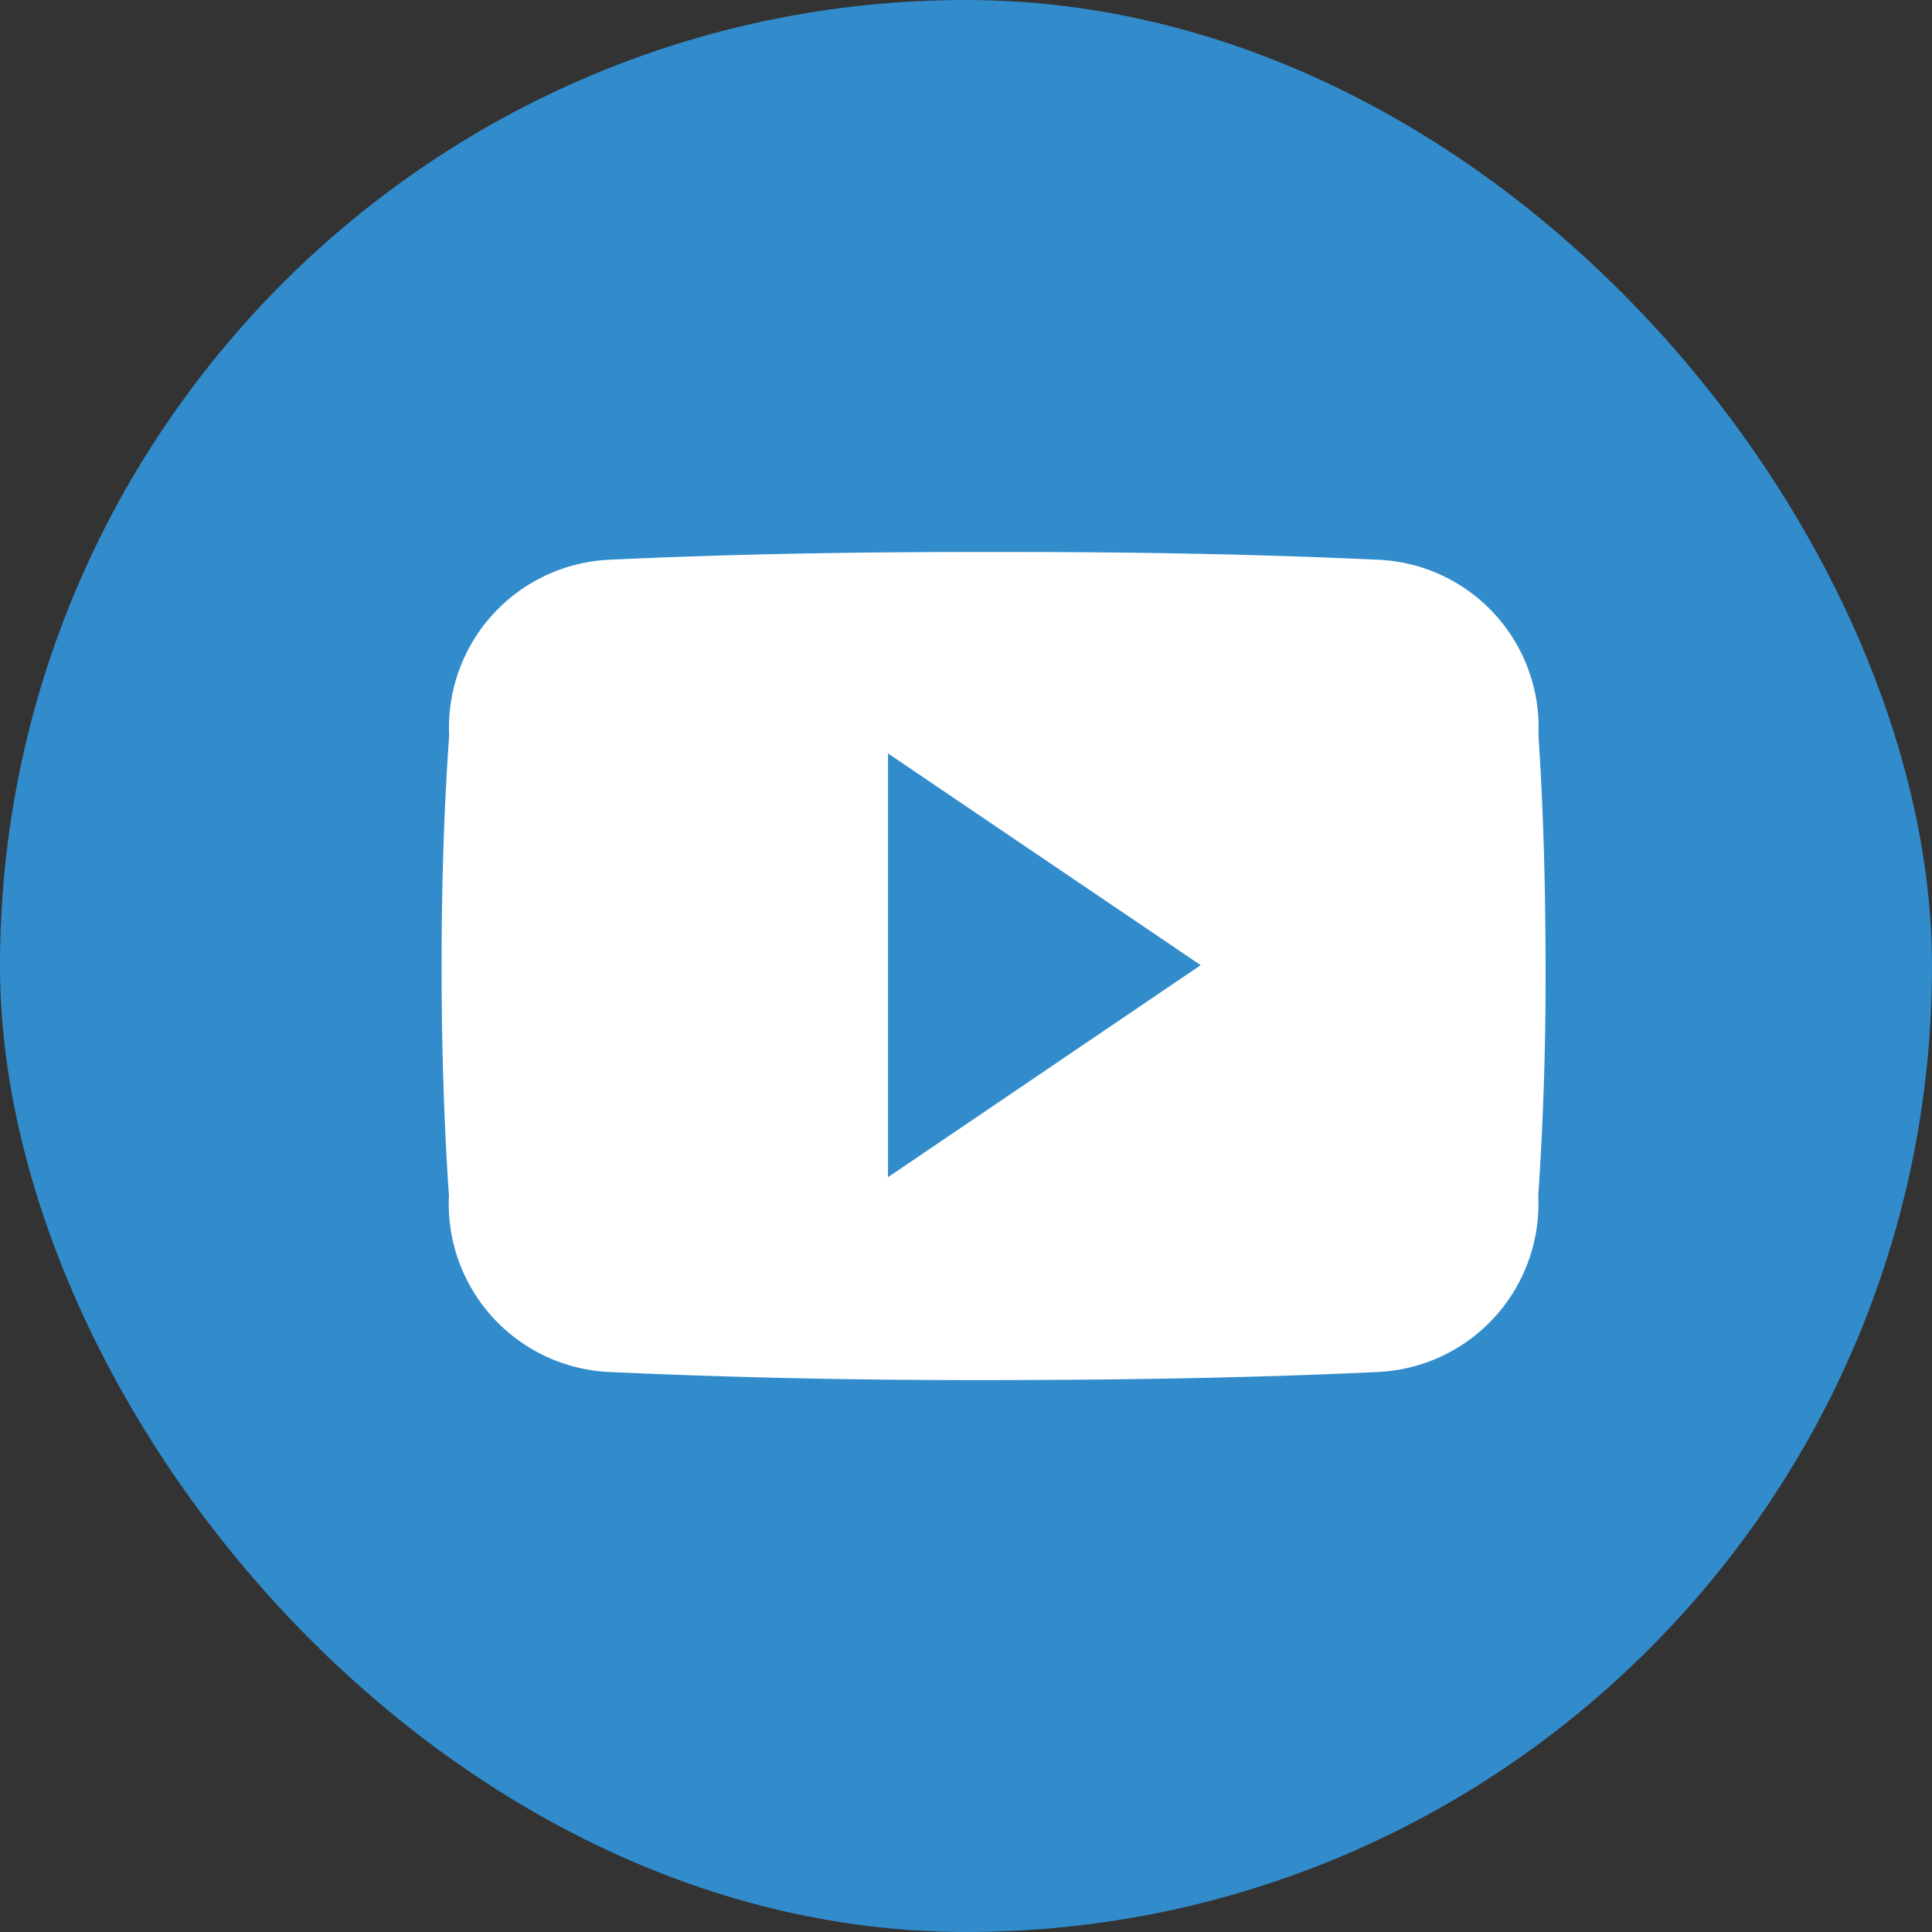 <svg xmlns="http://www.w3.org/2000/svg" width="35" height="35" viewBox="0 0 35 35"><rect x="0" y="0" width="35" height="35" fill="#333333" stroke="none"/><g transform="translate(-890 -5683)"><rect width="35" height="35" rx="17.5" transform="translate(890 5683)" fill="#328ccc"/><path d="M19.87,7.813a3.037,3.037,0,0,0-2.891-3.172c-2.164-.1-4.372-.141-6.626-.141h-.7c-2.25,0-4.462.039-6.626.141A3.044,3.044,0,0,0,.137,7.821C.039,9.212,0,10.6,0,11.993s.039,2.782.133,4.176A3.047,3.047,0,0,0,3.02,19.354c2.274.105,4.606.152,6.978.148s4.7-.039,6.978-.148a3.048,3.048,0,0,0,2.891-3.184c.094-1.395.137-2.786.133-4.18S19.964,9.208,19.87,7.813ZM8.087,15.826V8.149l5.665,3.836Z" transform="translate(898 5688.5)" fill="#fff"/></g></svg>